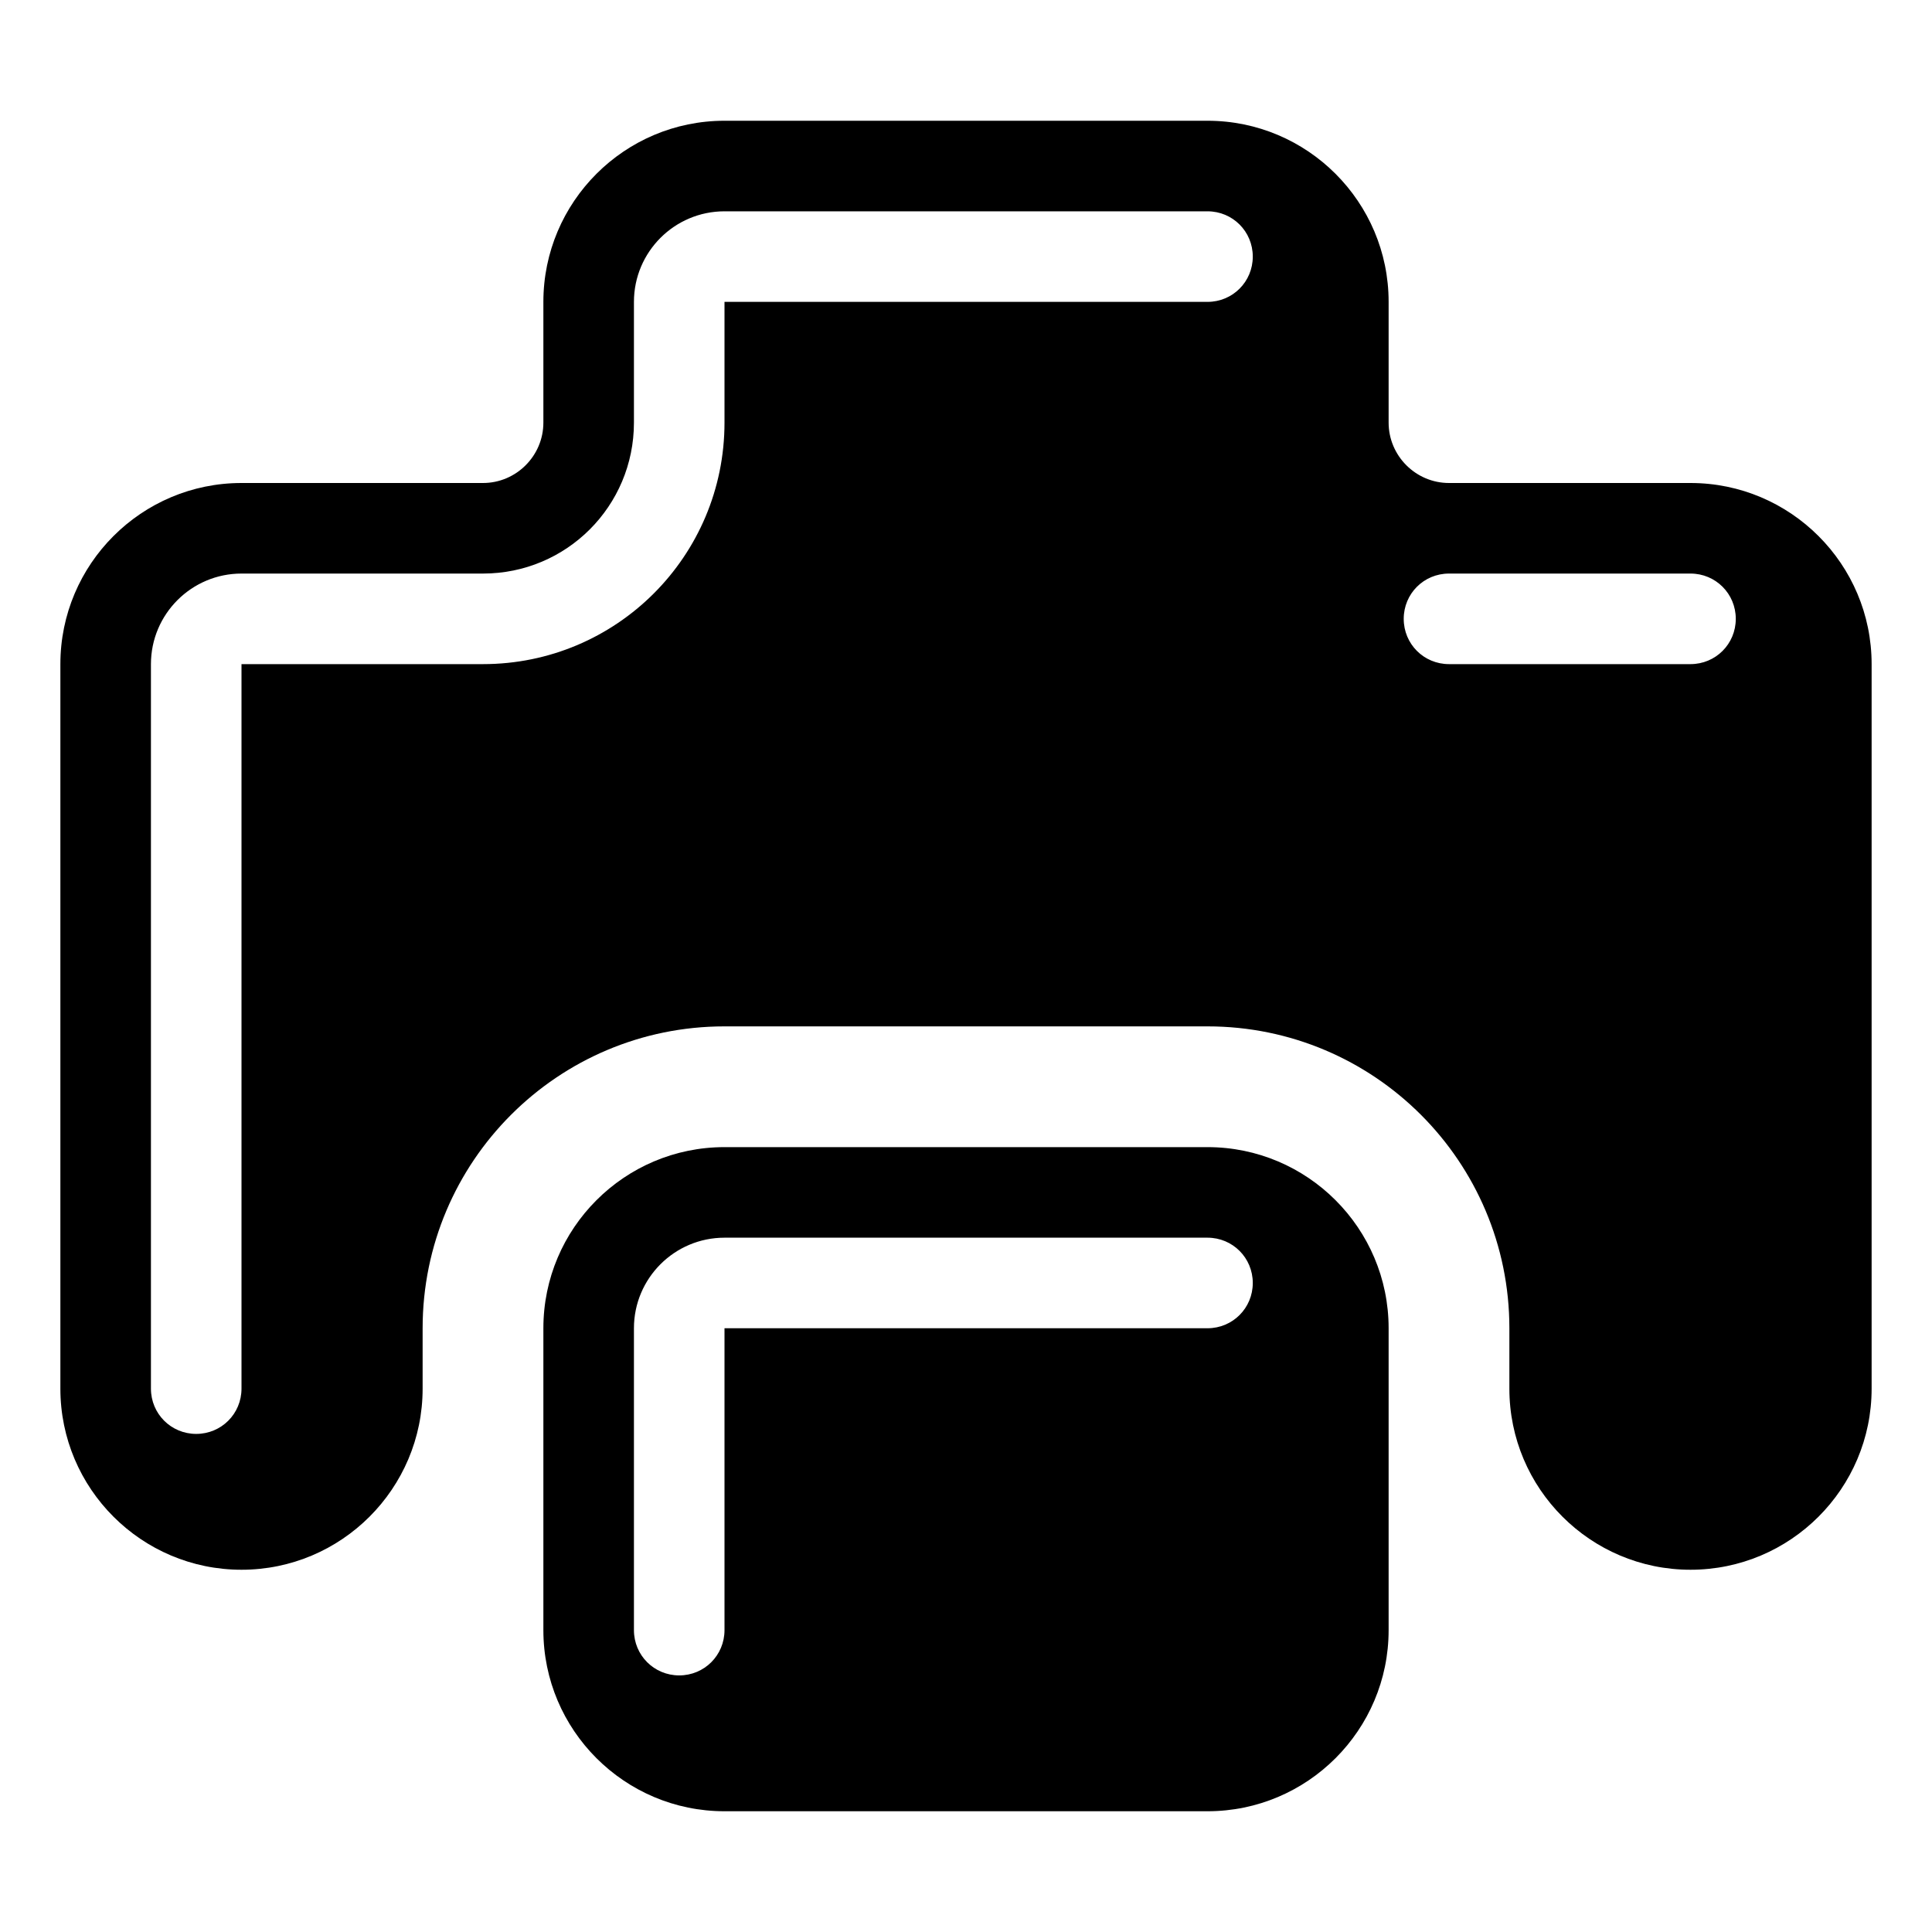 <svg xmlns="http://www.w3.org/2000/svg" viewBox="0 0 576 576"><!--! Font Awesome Pro 7.1.0 by @fontawesome - https://fontawesome.com License - https://fontawesome.com/license (Commercial License) Copyright 2025 Fonticons, Inc. --><path fill="currentColor" d="M216 36C186.2 36 162 60.2 162 90L162 126C162 135.9 153.9 144 144 144L72 144C42.2 144 18 168.2 18 198L18 414C18 443.8 42.2 468 72 468C101.8 468 126 443.8 126 414L126 396C126 346.3 166.3 306 216 306L360 306C409.7 306 450 346.3 450 396L450 414C450 443.8 474.2 468 504 468C533.8 468 558 443.8 558 414L558 198C558 168.2 533.8 144 504 144L432 144C422.1 144 414 135.9 414 126L414 90C414 60.2 389.8 36 360 36L216 36zM216 63L360 63C367.5 63 373.5 69 373.5 76.5C373.5 84 367.5 90 360 90L216 90L216 126C216 165.8 183.8 198 144 198L72 198L72 414C72 421.5 66 427.5 58.5 427.5C51 427.5 45 421.5 45 414L45 198C45 183.1 57.1 171 72 171L144 171C168.9 171 189 150.9 189 126L189 90C189 75.1 201.1 63 216 63zM432 171L504 171C511.5 171 517.5 177 517.5 184.5C517.5 192 511.5 198 504 198L432 198C424.5 198 418.5 192 418.5 184.5C418.5 177 424.5 171 432 171zM216 342C186.2 342 162 366.2 162 396L162 486C162 515.8 186.2 540 216 540L360 540C389.8 540 414 515.8 414 486L414 396C414 366.2 389.8 342 360 342L216 342zM216 369L360 369C367.5 369 373.5 375 373.5 382.5C373.5 390 367.5 396 360 396L216 396L216 486C216 493.5 210 499.5 202.5 499.5C195 499.5 189 493.5 189 486L189 396C189 381.1 201.1 369 216 369z"/></svg>